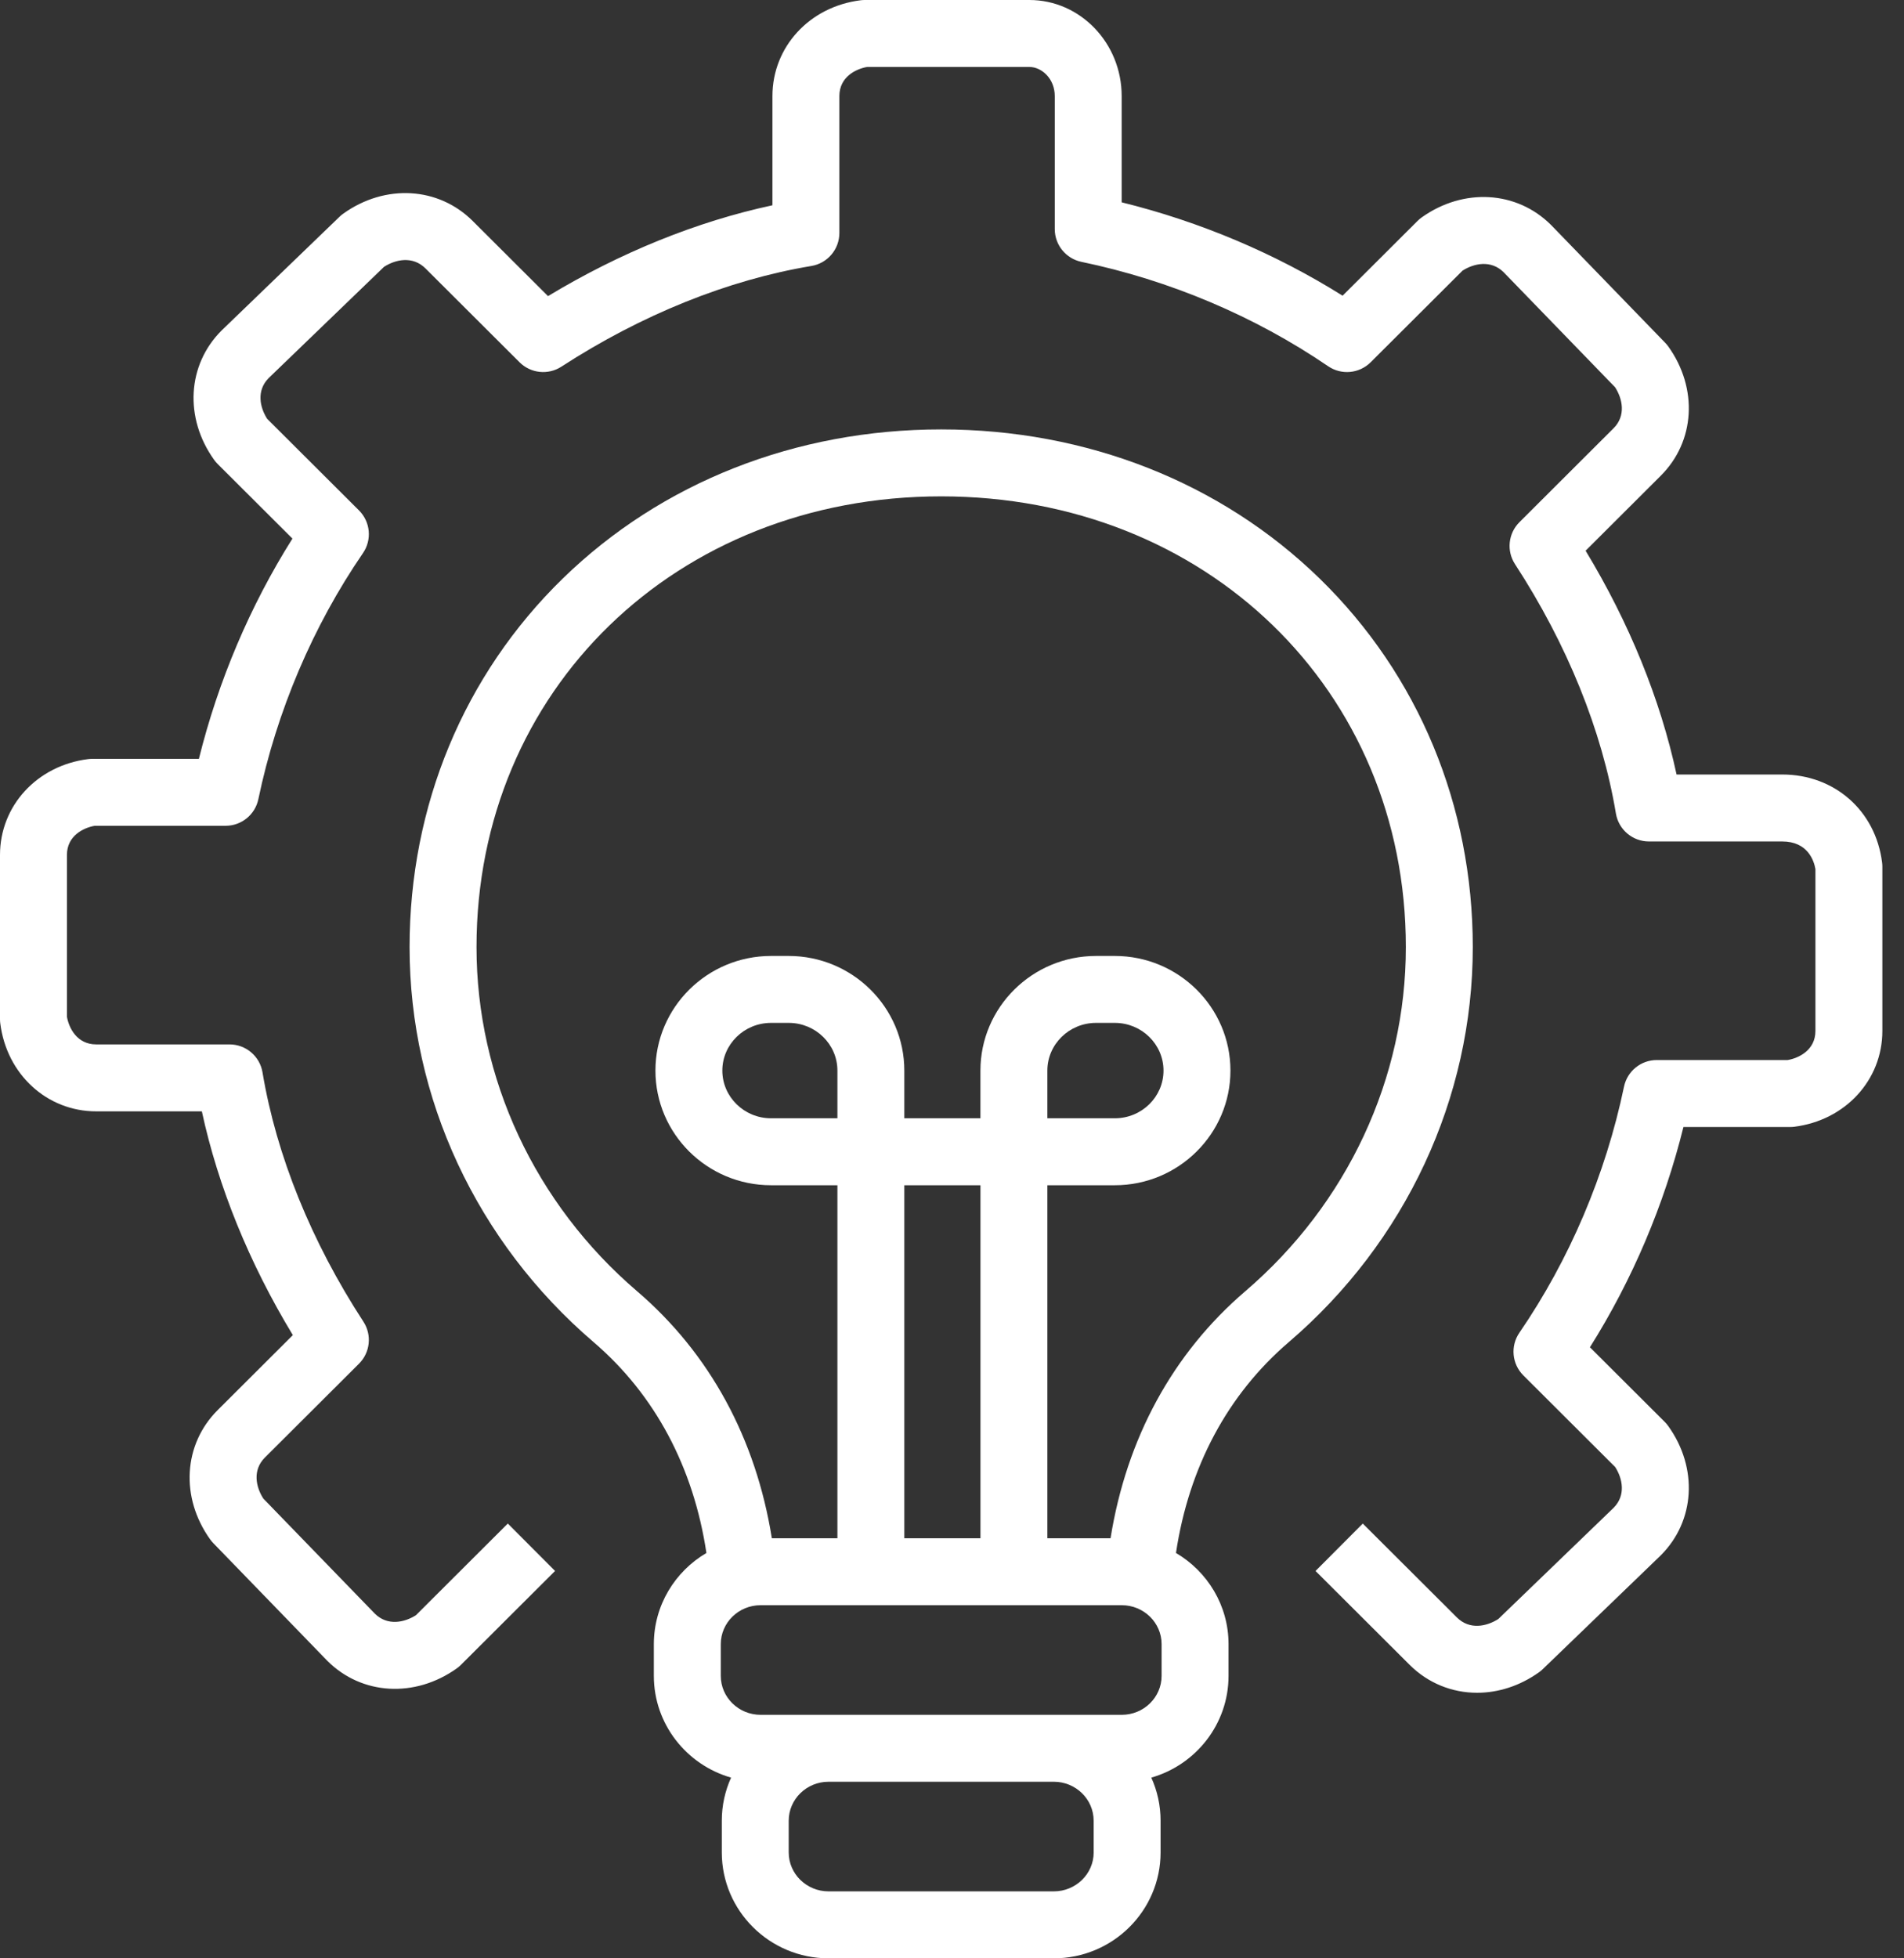 <svg width="71" height="73" viewBox="0 0 71 73" fill="none" xmlns="http://www.w3.org/2000/svg">
<rect x="0" y="0" width="71" height="73" fill="#333333" stroke="none"/>
<path d="M49.214 21.571C45.533 17.983 40.519 16.007 35.097 16.007C29.674 16.007 24.661 17.983 20.98 21.571C17.3 25.159 15.273 30.036 15.273 35.306C15.273 40.93 17.774 46.297 22.134 50.029C24.419 51.985 25.861 54.69 26.342 57.89C25.17 58.578 24.382 59.843 24.382 61.289V62.471C24.382 64.269 25.601 65.789 27.262 66.264C27.04 66.755 26.916 67.298 26.916 67.87V69.053C26.916 71.23 28.701 73 30.896 73H39.297C41.492 73 43.278 71.23 43.278 69.053V67.87C43.278 67.298 43.154 66.755 42.932 66.264C44.593 65.789 45.812 64.269 45.812 62.471V61.289C45.812 59.843 45.023 58.578 43.852 57.89C44.333 54.69 45.775 51.985 48.06 50.029C52.42 46.297 54.92 40.93 54.92 35.306C54.92 30.036 52.894 25.159 49.214 21.571ZM40.783 69.053C40.783 69.853 40.116 70.504 39.297 70.504H30.896C30.077 70.504 29.411 69.853 29.411 69.053V67.87C29.411 67.07 30.077 66.418 30.896 66.418H39.297C40.116 66.418 40.782 67.07 40.782 67.87V69.053H40.783ZM43.316 62.471C43.316 63.272 42.649 63.923 41.831 63.923H39.297H30.896H28.363C27.544 63.923 26.878 63.272 26.878 62.471V61.288C26.878 60.488 27.544 59.837 28.363 59.837H41.831C42.649 59.837 43.316 60.488 43.316 61.288V62.471ZM31.227 41.686H28.752C27.751 41.686 26.936 40.888 26.936 39.908C26.936 38.928 27.751 38.13 28.752 38.13H29.412C30.413 38.13 31.227 38.928 31.227 39.908V41.686ZM36.561 57.341H33.722V44.182H36.561V57.341ZM46.437 48.133C43.729 50.452 42.009 53.618 41.412 57.341H39.056V44.182H41.572C43.949 44.182 45.883 42.264 45.883 39.908C45.883 37.552 43.949 35.635 41.572 35.635H40.871C38.494 35.635 36.56 37.552 36.56 39.908V41.686H33.722V39.908C33.722 37.552 31.788 35.635 29.411 35.635H28.752C26.374 35.635 24.441 37.552 24.441 39.908C24.441 42.265 26.374 44.182 28.752 44.182H31.227V57.341H28.782C28.185 53.618 26.465 50.452 23.757 48.133C19.951 44.876 17.769 40.2 17.769 35.306C17.769 25.726 25.218 18.503 35.096 18.503C44.975 18.503 52.424 25.726 52.424 35.306C52.425 40.2 50.242 44.875 46.437 48.133ZM39.056 41.686V39.908C39.056 38.928 39.871 38.13 40.871 38.13H41.572C42.573 38.13 43.387 38.928 43.387 39.908C43.387 40.889 42.573 41.686 41.572 41.686H39.056Z" fill="white"/>
<path d="M55.081 63.101C54.155 63.101 53.257 62.75 52.565 62.06L49.056 58.561L50.818 56.794L54.327 60.293C54.803 60.768 55.441 60.629 55.873 60.351L60.174 56.204C60.637 55.736 60.503 55.112 60.231 54.687L56.805 51.27C56.379 50.845 56.317 50.177 56.657 49.681C58.525 46.959 59.874 43.787 60.559 40.508C60.68 39.93 61.189 39.515 61.78 39.515H66.661C67.074 39.444 67.697 39.148 67.697 38.43V32.397C67.643 32.087 67.414 31.367 66.459 31.367H61.488C60.878 31.367 60.358 30.926 60.257 30.325C59.739 27.227 58.438 24.013 56.495 21.031C56.172 20.536 56.241 19.883 56.659 19.466L60.168 15.966C60.641 15.495 60.503 14.863 60.226 14.435L56.068 10.145C55.595 9.681 54.966 9.815 54.537 10.089L51.111 13.505C50.686 13.928 50.021 13.99 49.526 13.652C46.797 11.79 43.615 10.444 40.326 9.761C39.747 9.64 39.332 9.13 39.332 8.539V3.581C39.332 2.932 38.843 2.496 38.386 2.496H32.335C31.923 2.567 31.3 2.863 31.3 3.581V8.684C31.3 9.295 30.858 9.815 30.256 9.915C27.149 10.432 23.925 11.73 20.934 13.668C20.441 13.988 19.791 13.92 19.375 13.505L15.865 10.005C15.389 9.531 14.751 9.67 14.32 9.947L10.018 14.094C9.555 14.563 9.69 15.186 9.962 15.612L13.388 19.028C13.814 19.453 13.876 20.122 13.535 20.618C11.668 23.339 10.319 26.511 9.634 29.791C9.513 30.369 9.003 30.783 8.412 30.783H3.531C3.119 30.855 2.496 31.151 2.496 31.868V37.901C2.568 38.312 2.865 38.932 3.587 38.932H8.558C9.168 38.932 9.689 39.372 9.789 39.974C10.307 43.072 11.608 46.286 13.552 49.268C13.874 49.763 13.806 50.416 13.388 50.833L9.878 54.332C9.405 54.804 9.544 55.436 9.821 55.864L13.979 60.153C14.451 60.618 15.081 60.483 15.51 60.21L18.936 56.793L20.698 58.56L17.189 62.06C17.14 62.108 17.088 62.153 17.032 62.193C15.472 63.304 13.489 63.19 12.21 61.914C12.205 61.909 12.2 61.904 12.195 61.899L7.955 57.525C7.912 57.481 7.872 57.433 7.836 57.383C6.72 55.824 6.835 53.843 8.116 52.565L10.92 49.769C9.29 47.079 8.132 44.231 7.527 41.428H3.587C1.752 41.428 0.248 40.048 0.01 38.148C0.003 38.096 0 38.044 0 37.992V31.868C0 30.037 1.382 28.535 3.287 28.297C3.338 28.291 3.39 28.287 3.441 28.287H7.417C8.137 25.384 9.327 22.58 10.905 20.077L8.116 17.296C8.067 17.247 8.023 17.195 7.983 17.139C6.866 15.58 6.981 13.598 8.262 12.321C8.267 12.316 8.272 12.311 8.277 12.306L12.664 8.077C12.708 8.035 12.756 7.995 12.806 7.96C14.366 6.848 16.349 6.963 17.628 8.238L20.435 11.038C23.134 9.411 25.992 8.255 28.804 7.652V3.581C28.804 1.749 30.186 0.247 32.091 0.01C32.142 0.003 32.194 0 32.245 0H38.386C40.283 0 41.827 1.606 41.827 3.581V7.542C44.74 8.26 47.554 9.448 50.065 11.023L52.857 8.238C52.906 8.19 52.958 8.145 53.014 8.105C54.574 6.994 56.557 7.109 57.836 8.384C57.841 8.389 57.846 8.394 57.851 8.399L62.091 12.774C62.134 12.818 62.174 12.865 62.21 12.915C63.327 14.475 63.212 16.456 61.93 17.733L59.127 20.529C60.756 23.219 61.914 26.068 62.519 28.871H66.459C68.41 28.871 69.941 30.22 70.183 32.151C70.189 32.202 70.193 32.254 70.193 32.306V38.43C70.193 40.262 68.811 41.764 66.906 42.002C66.855 42.008 66.803 42.011 66.751 42.011H62.775C62.056 44.915 60.865 47.719 59.288 50.222L62.077 53.003C62.125 53.051 62.17 53.104 62.21 53.16C63.327 54.719 63.212 56.7 61.93 57.978C61.925 57.983 61.92 57.988 61.915 57.993L57.529 62.221C57.484 62.264 57.437 62.303 57.387 62.339C56.671 62.849 55.866 63.101 55.081 63.101Z" fill="white"/>
</svg>
